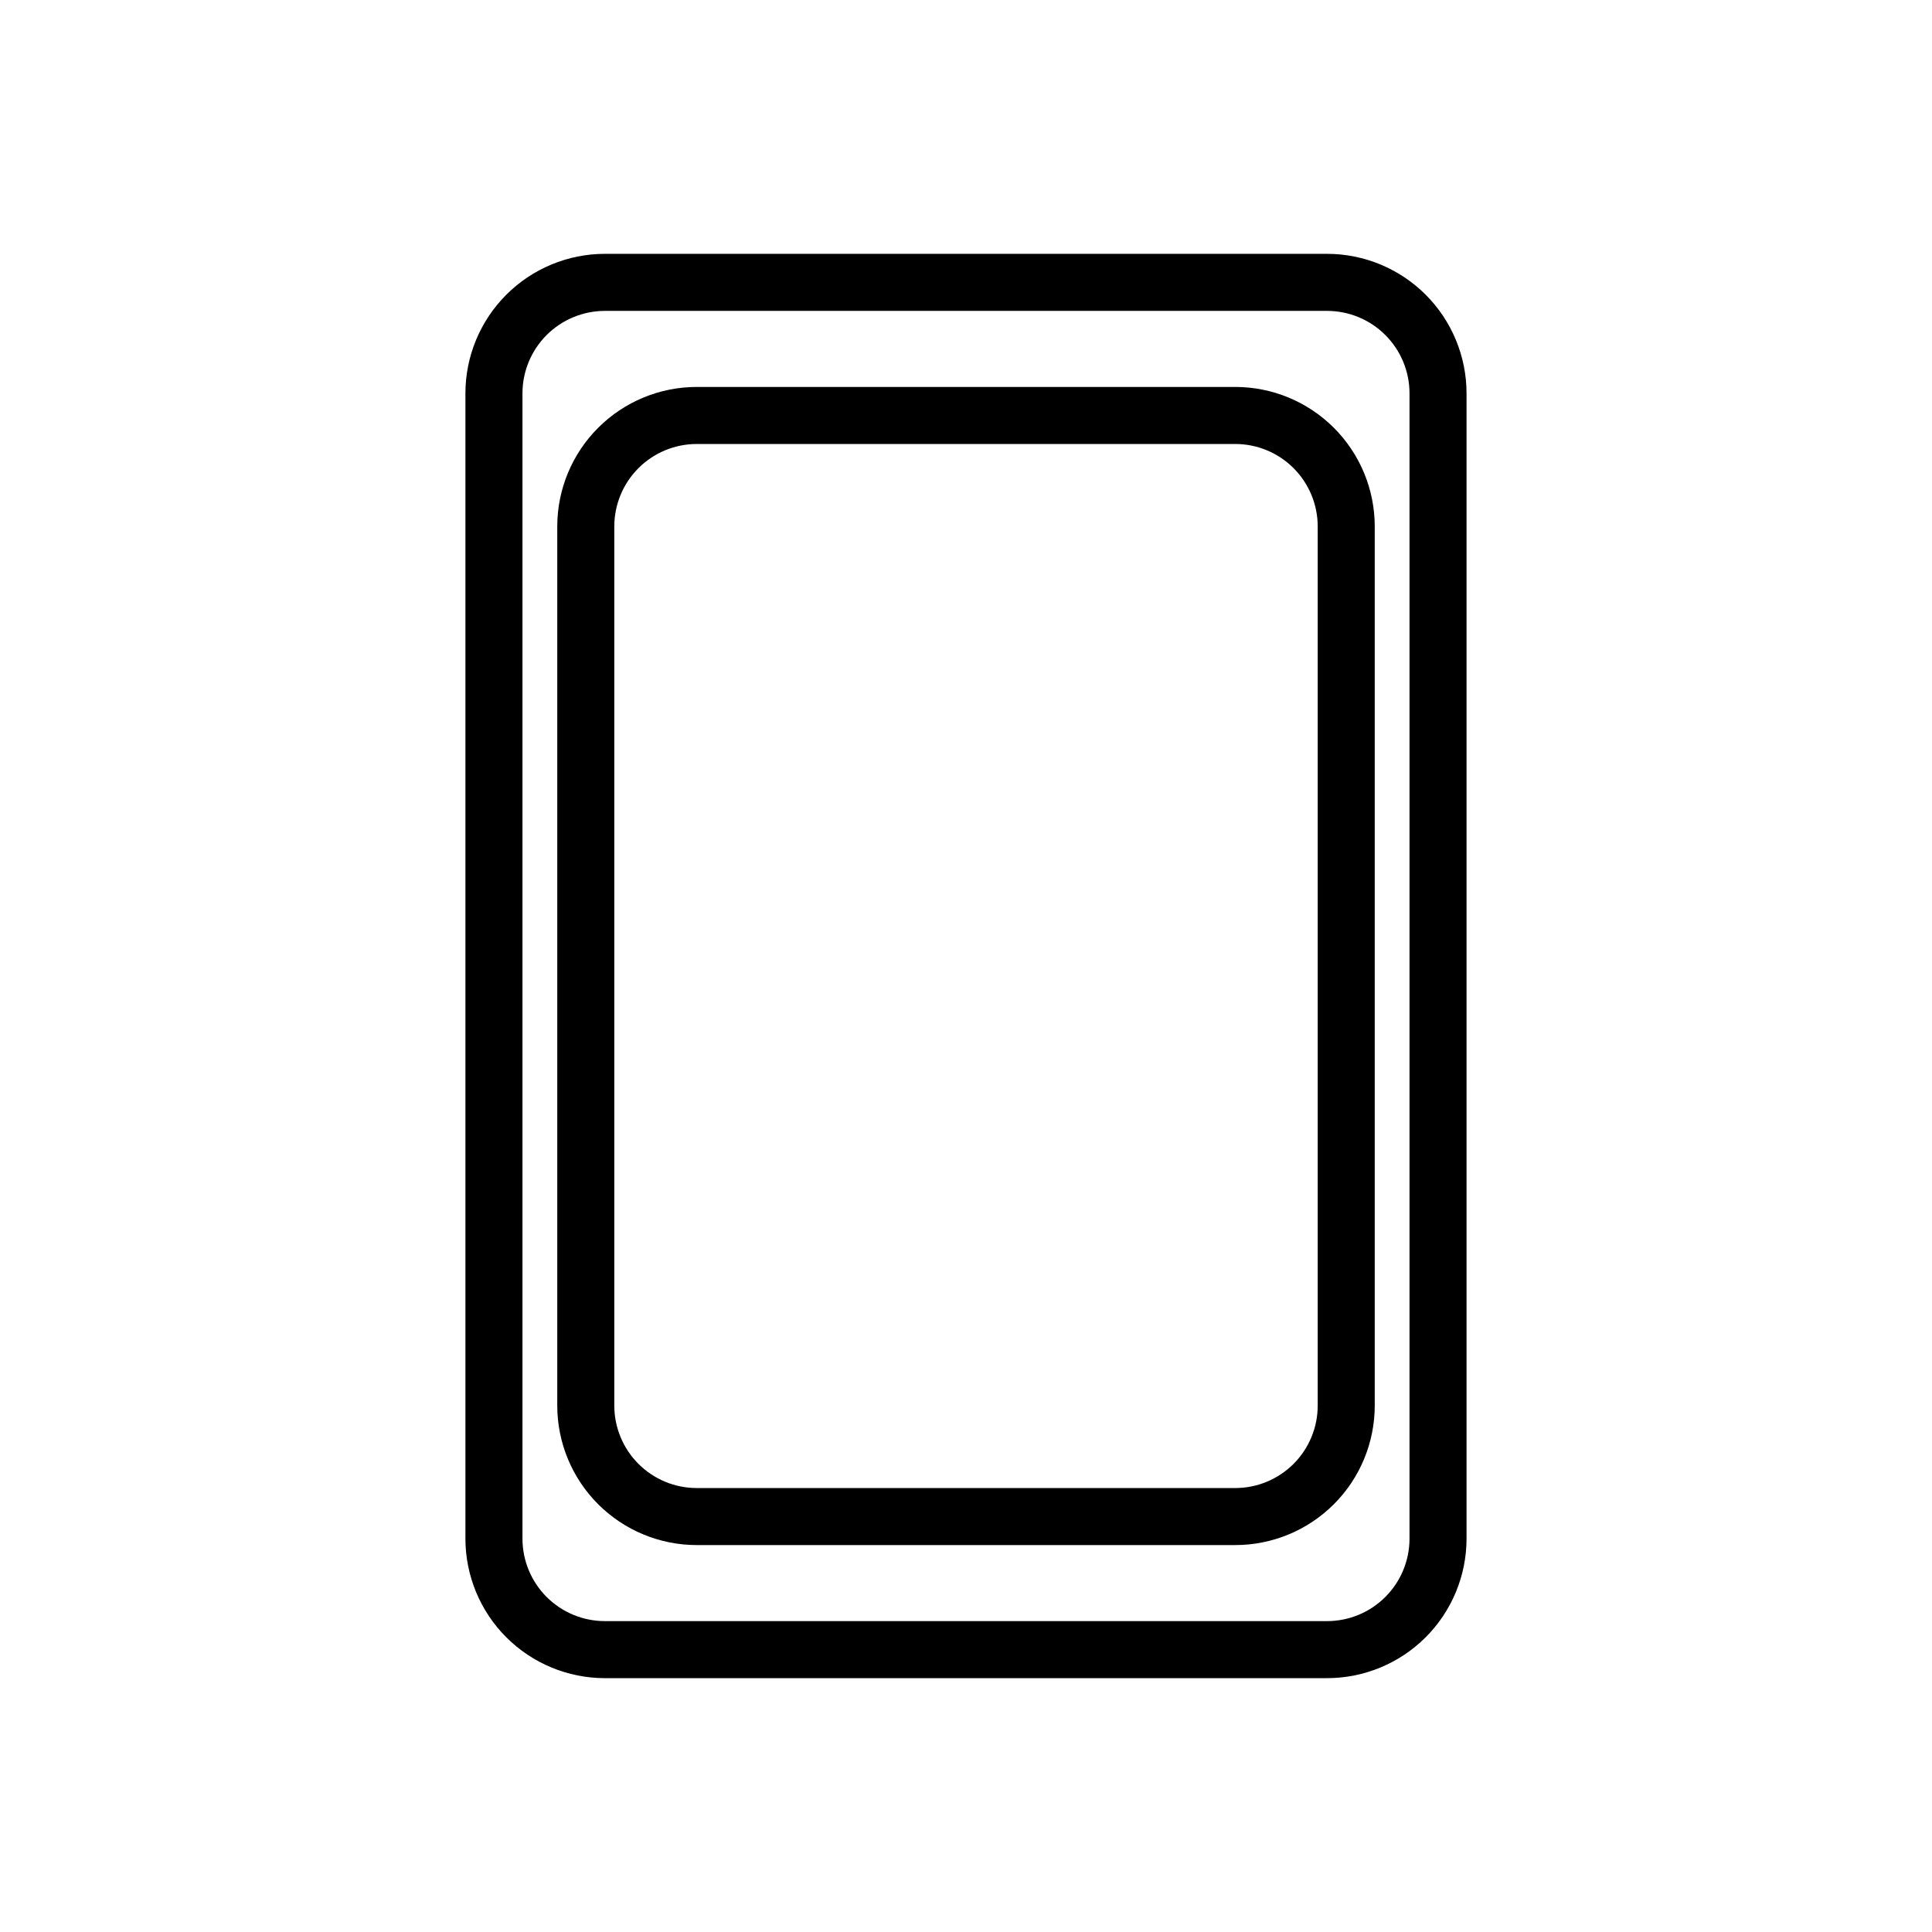 <?xml version="1.0" encoding="UTF-8"?>
<!-- The Best Svg Icon site in the world: iconSvg.co, Visit us! https://iconsvg.co -->
<svg fill="#000000" width="800px" height="800px" version="1.1" viewBox="144 144 512 512" xmlns="http://www.w3.org/2000/svg">
 <g>
  <path d="m495.72 588.73h-191.45c-9.789-0.016-19.176-3.91-26.098-10.832s-10.816-16.309-10.832-26.098v-303.55c0-9.797 3.891-19.195 10.816-26.129 6.922-6.934 16.316-10.836 26.113-10.852h191.45c9.789 0.016 19.176 3.91 26.098 10.832 6.922 6.922 10.816 16.309 10.832 26.098v303.6c-0.016 9.789-3.91 19.176-10.832 26.098-6.922 6.922-16.309 10.816-26.098 10.832zm-191.45-362.34c-5.781 0.012-11.32 2.316-15.41 6.402-4.086 4.09-6.391 9.629-6.402 15.41v303.6c0.012 5.781 2.316 11.32 6.402 15.41 4.09 4.09 9.629 6.391 15.41 6.402h191.45c5.781-0.012 11.32-2.312 15.41-6.402 4.09-4.09 6.391-9.629 6.406-15.41v-303.55c0-5.789-2.297-11.344-6.387-15.441-4.09-4.102-9.641-6.41-15.43-6.422z"/>
  <path d="m471.39 553.46h-142.78c-9.789-0.012-19.176-3.906-26.098-10.828-6.926-6.922-10.82-16.309-10.832-26.098v-233.06c0.012-9.793 3.906-19.176 10.832-26.098 6.922-6.926 16.309-10.82 26.098-10.832h142.78c9.793 0.012 19.176 3.906 26.102 10.832 6.922 6.922 10.816 16.305 10.828 26.098v233.06c-0.012 9.789-3.906 19.176-10.828 26.098-6.926 6.922-16.309 10.816-26.102 10.828zm-142.78-291.8c-5.781 0.012-11.324 2.316-15.41 6.402-4.09 4.09-6.391 9.633-6.406 15.414v233.06c0.016 5.781 2.316 11.32 6.406 15.41 4.086 4.086 9.629 6.391 15.41 6.402h142.78c5.781-0.012 11.324-2.316 15.414-6.402 4.086-4.09 6.391-9.629 6.402-15.41v-233.06c-0.012-5.781-2.316-11.324-6.402-15.414-4.09-4.086-9.633-6.391-15.414-6.402z"/>
 </g>
</svg>